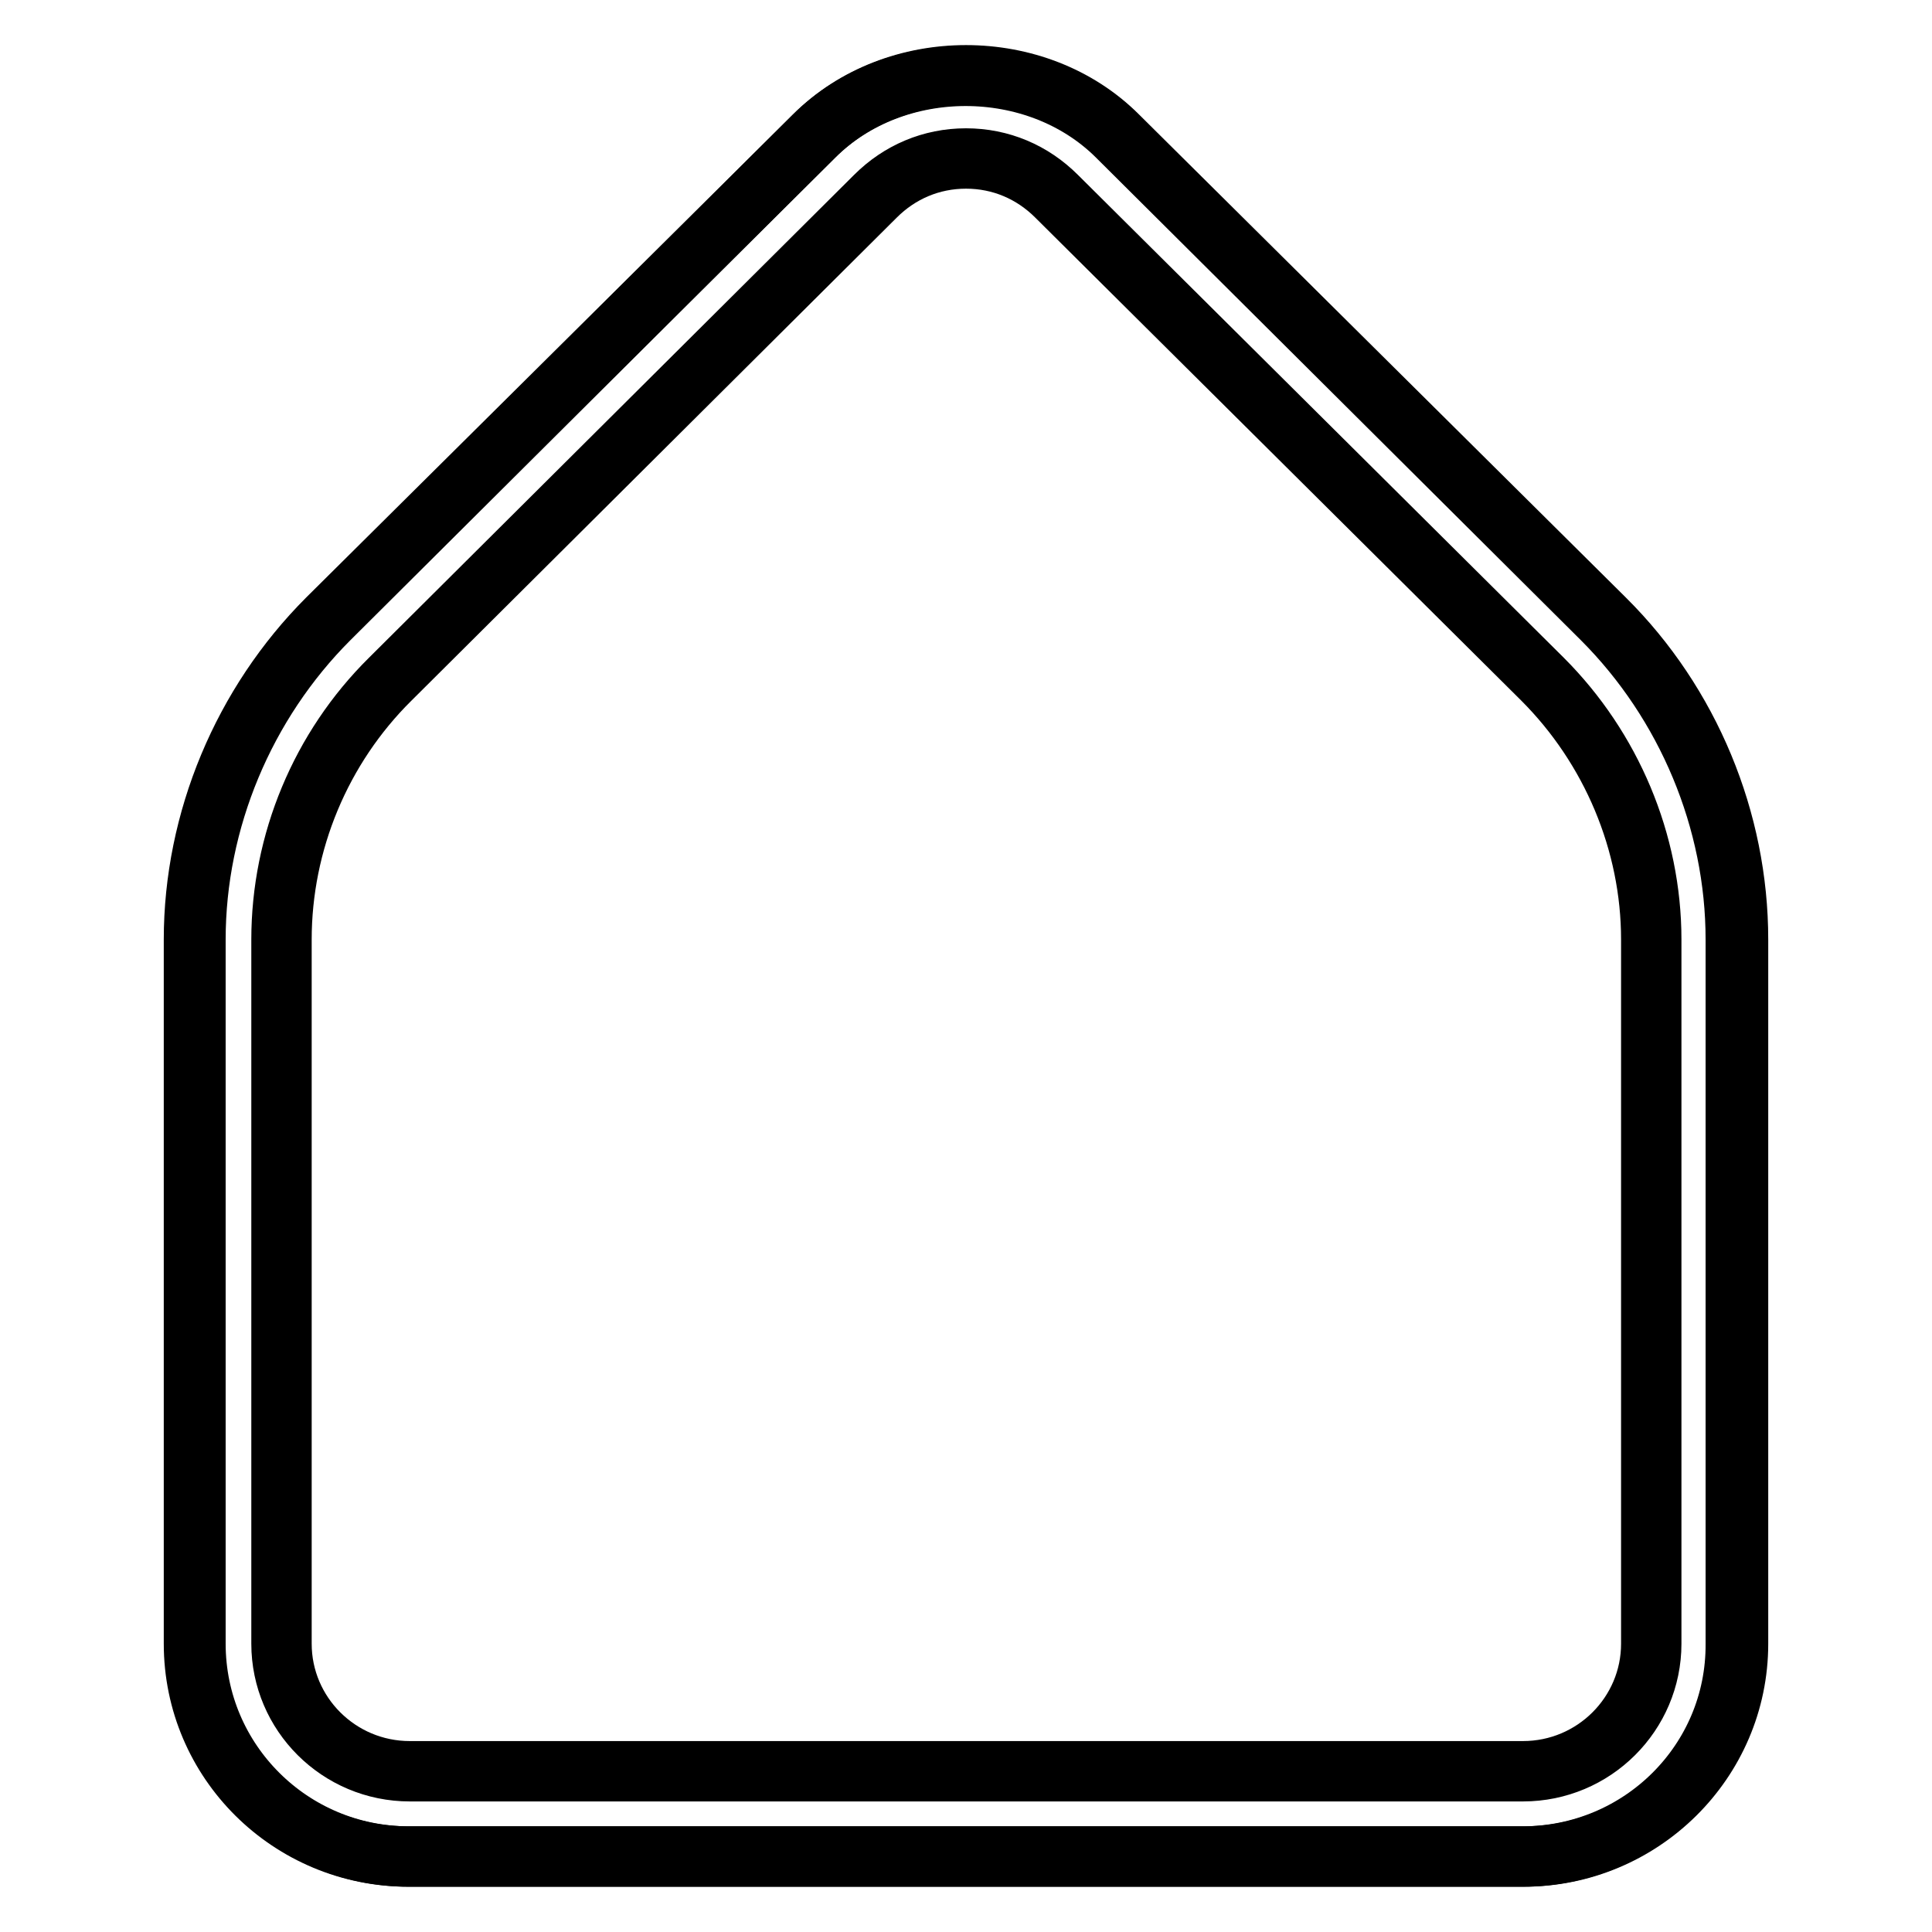 <?xml version="1.0" encoding="utf-8"?>
<!-- Svg Vector Icons : http://www.onlinewebfonts.com/icon -->
<!DOCTYPE svg PUBLIC "-//W3C//DTD SVG 1.1//EN" "http://www.w3.org/Graphics/SVG/1.1/DTD/svg11.dtd">
<svg version="1.1" xmlns="http://www.w3.org/2000/svg" xmlns:xlink="http://www.w3.org/1999/xlink" x="0px" y="0px" viewBox="0 0 256 256" enable-background="new 0 0 256 256" xml:space="preserve">
<g><g><path stroke-width="8" fill-opacity="0" stroke="#000000"  d="M201.7,246H54.2c-15.6,0-28.3-12.6-28.3-28.2v-93.3c0-15.8,6.5-31.3,17.7-42.5l64.3-64c10.7-10.6,29.4-10.6,40.1,0l64.3,64c11.2,11.2,17.7,26.7,17.7,42.5v93.3C230.1,233.4,217.4,246,201.7,246z M128,21c-4.6,0-8.8,1.8-12,5l-64.3,64c-9.2,9.1-14.4,21.6-14.4,34.5v93.3c0,9.3,7.6,16.9,17,16.9h147.5c9.4,0,17-7.6,17-16.9v-93.3c0-12.9-5.3-25.4-14.4-34.5L140,26C136.8,22.8,132.6,21,128,21z"/><path stroke-width="8" fill-opacity="0" stroke="#000000"  d="M201.9,246H54.1c-15.7,0-28.4-12.6-28.4-28.2v-93.3c0-15.8,6.5-31.3,17.7-42.5l64.5-64c10.7-10.7,29.5-10.7,40.2,0l64.5,64c11.3,11.2,17.7,26.7,17.7,42.5v93.3C230.3,233.4,217.5,246,201.9,246z"/></g></g>
</svg>